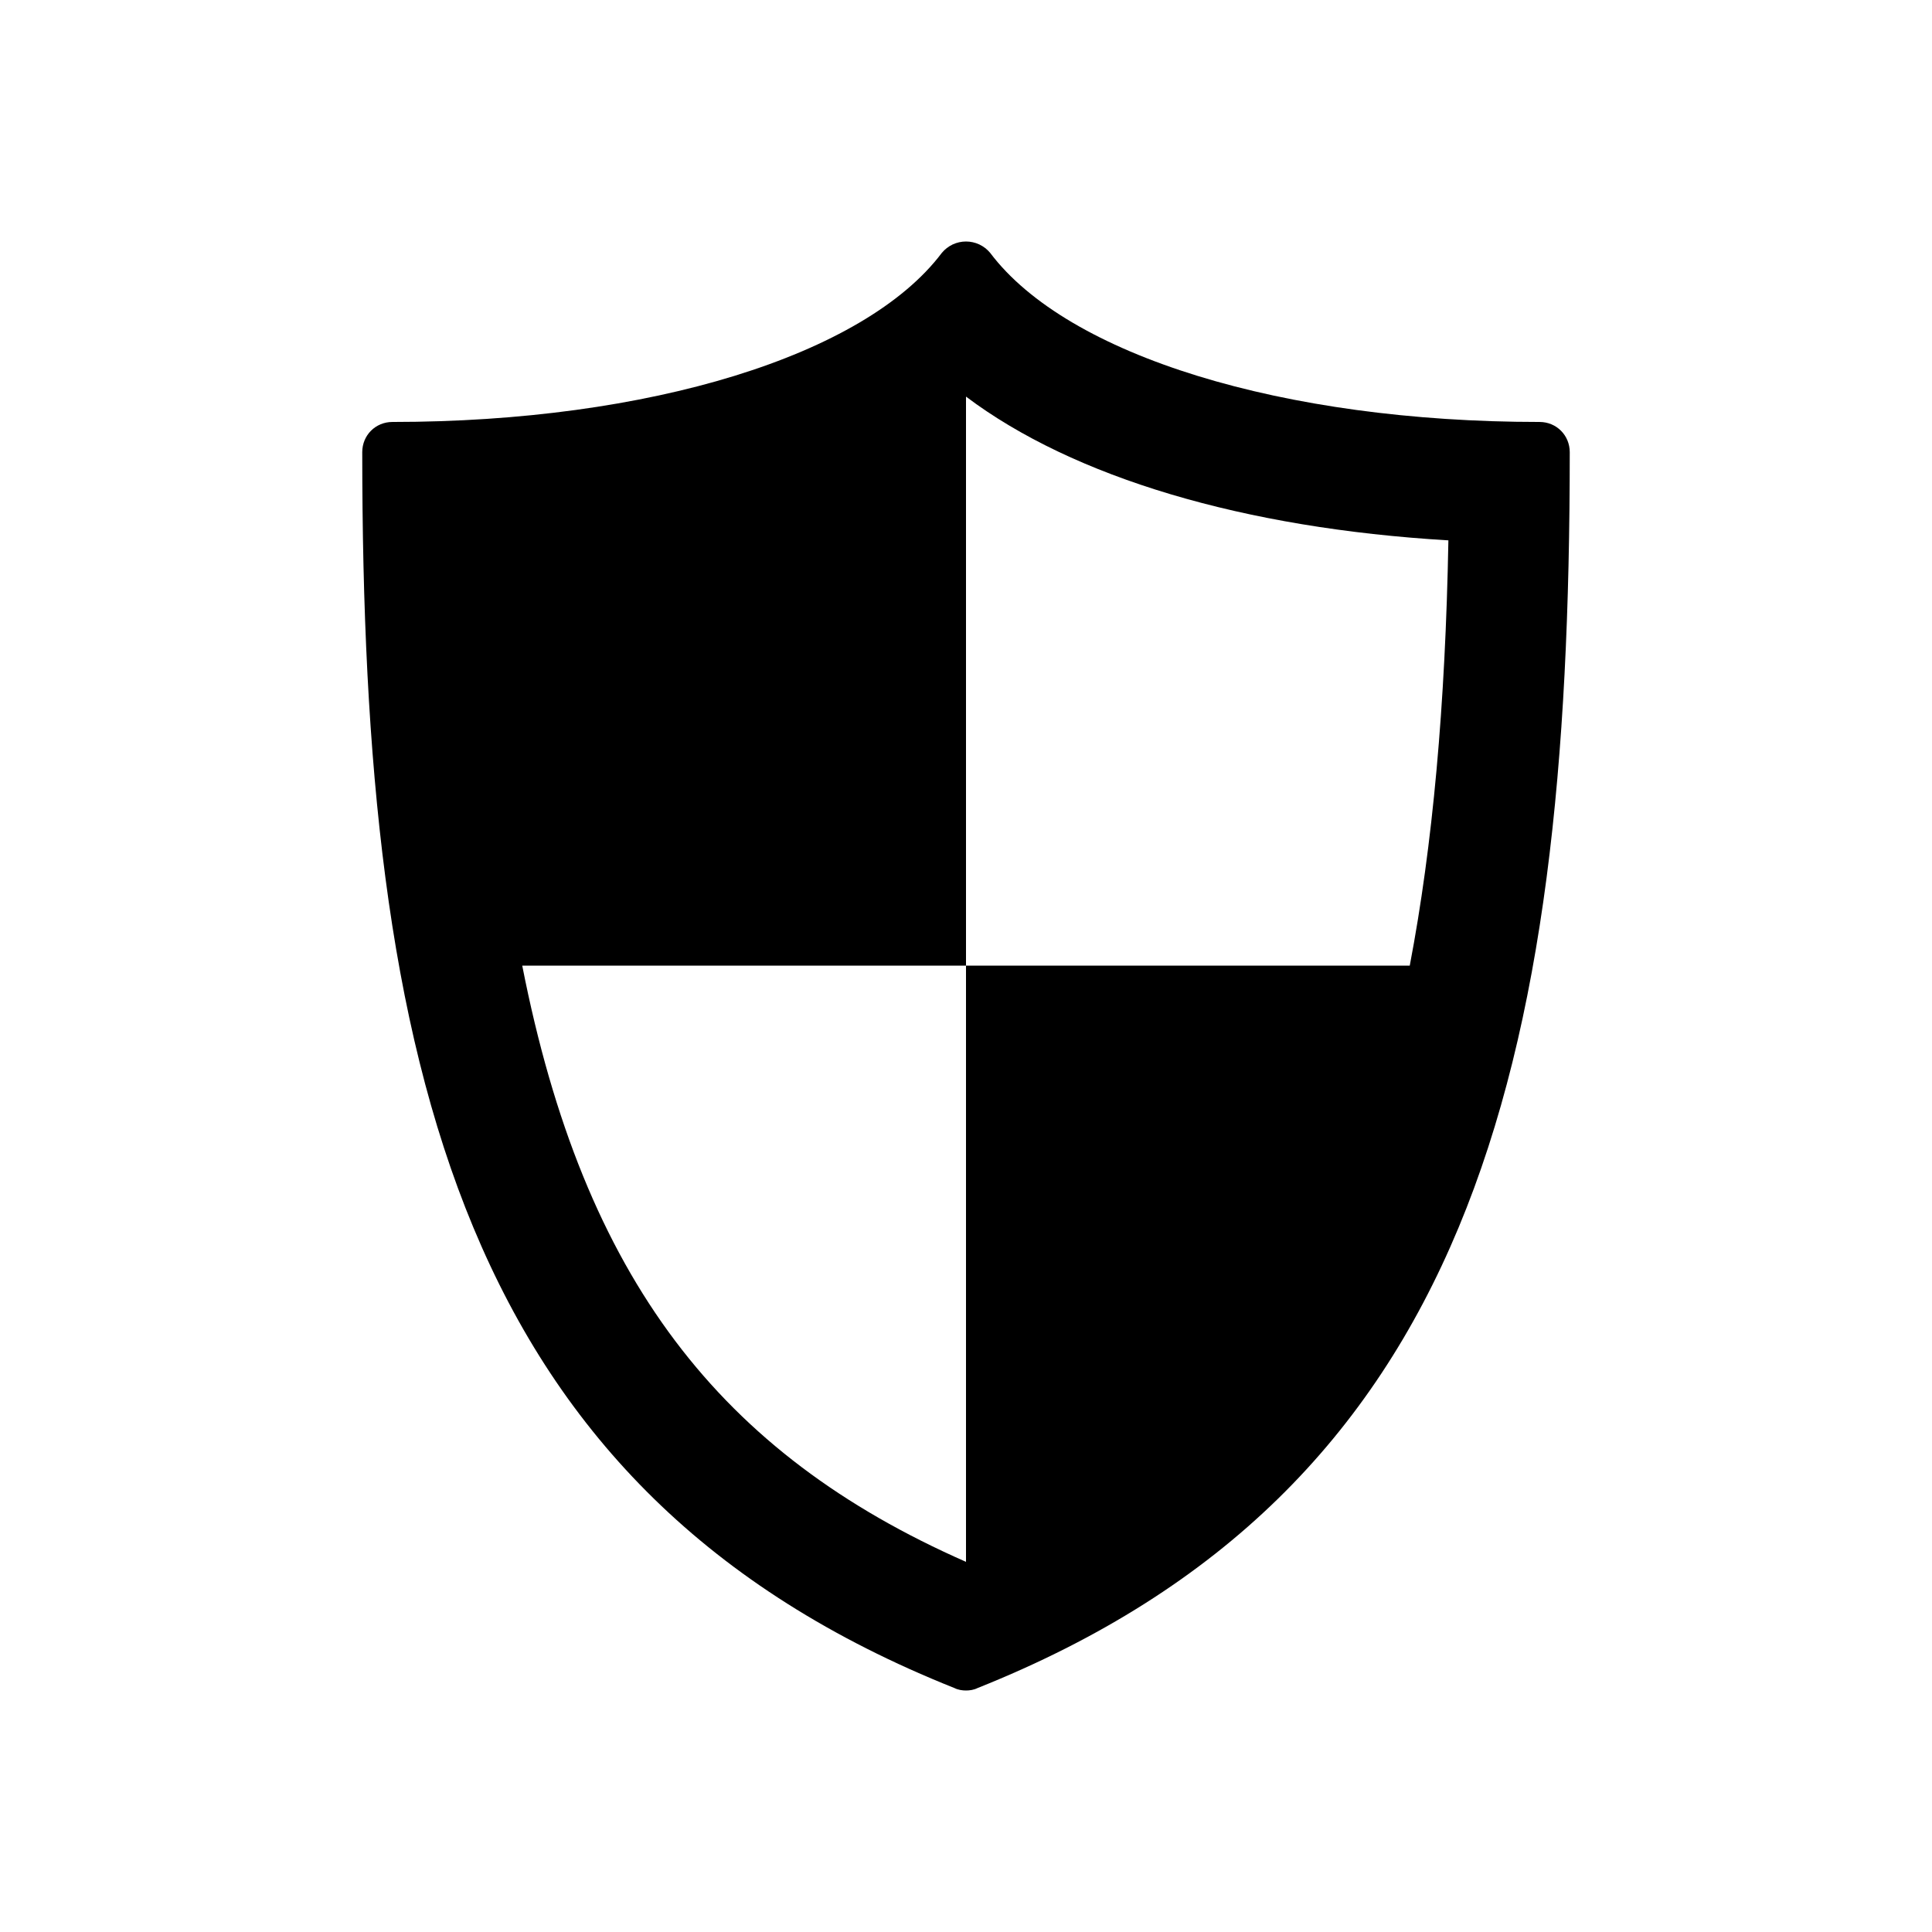 <svg xmlns="http://www.w3.org/2000/svg" width="32" height="32" viewBox="0 0 32 32" fill="none">
    <path d="M23.35 15.994H16V25.869C11.93 24.078 9.67 21.186 8.65 15.994H16V6.569C17.78 7.909 20.6 8.75 23.99 8.95C23.94 11.682 23.73 14.003 23.35 15.994ZM25.5 6.989C21.25 6.989 17.68 5.889 16.4 4.188C16.351 4.129 16.29 4.082 16.221 4.049C16.152 4.017 16.076 4 16 4C15.924 4 15.848 4.017 15.779 4.049C15.71 4.082 15.649 4.129 15.6 4.188C14.32 5.888 10.75 6.989 6.5 6.989C6.22 6.989 6 7.209 6 7.489C6 17.705 7.64 24.7 15.81 27.96C15.87 27.99 15.94 28 16 28C16.06 28 16.13 27.99 16.19 27.96C24.36 24.698 26 17.705 26 7.49C26 7.21 25.78 6.989 25.5 6.989Z" fill="black"/>
</svg>